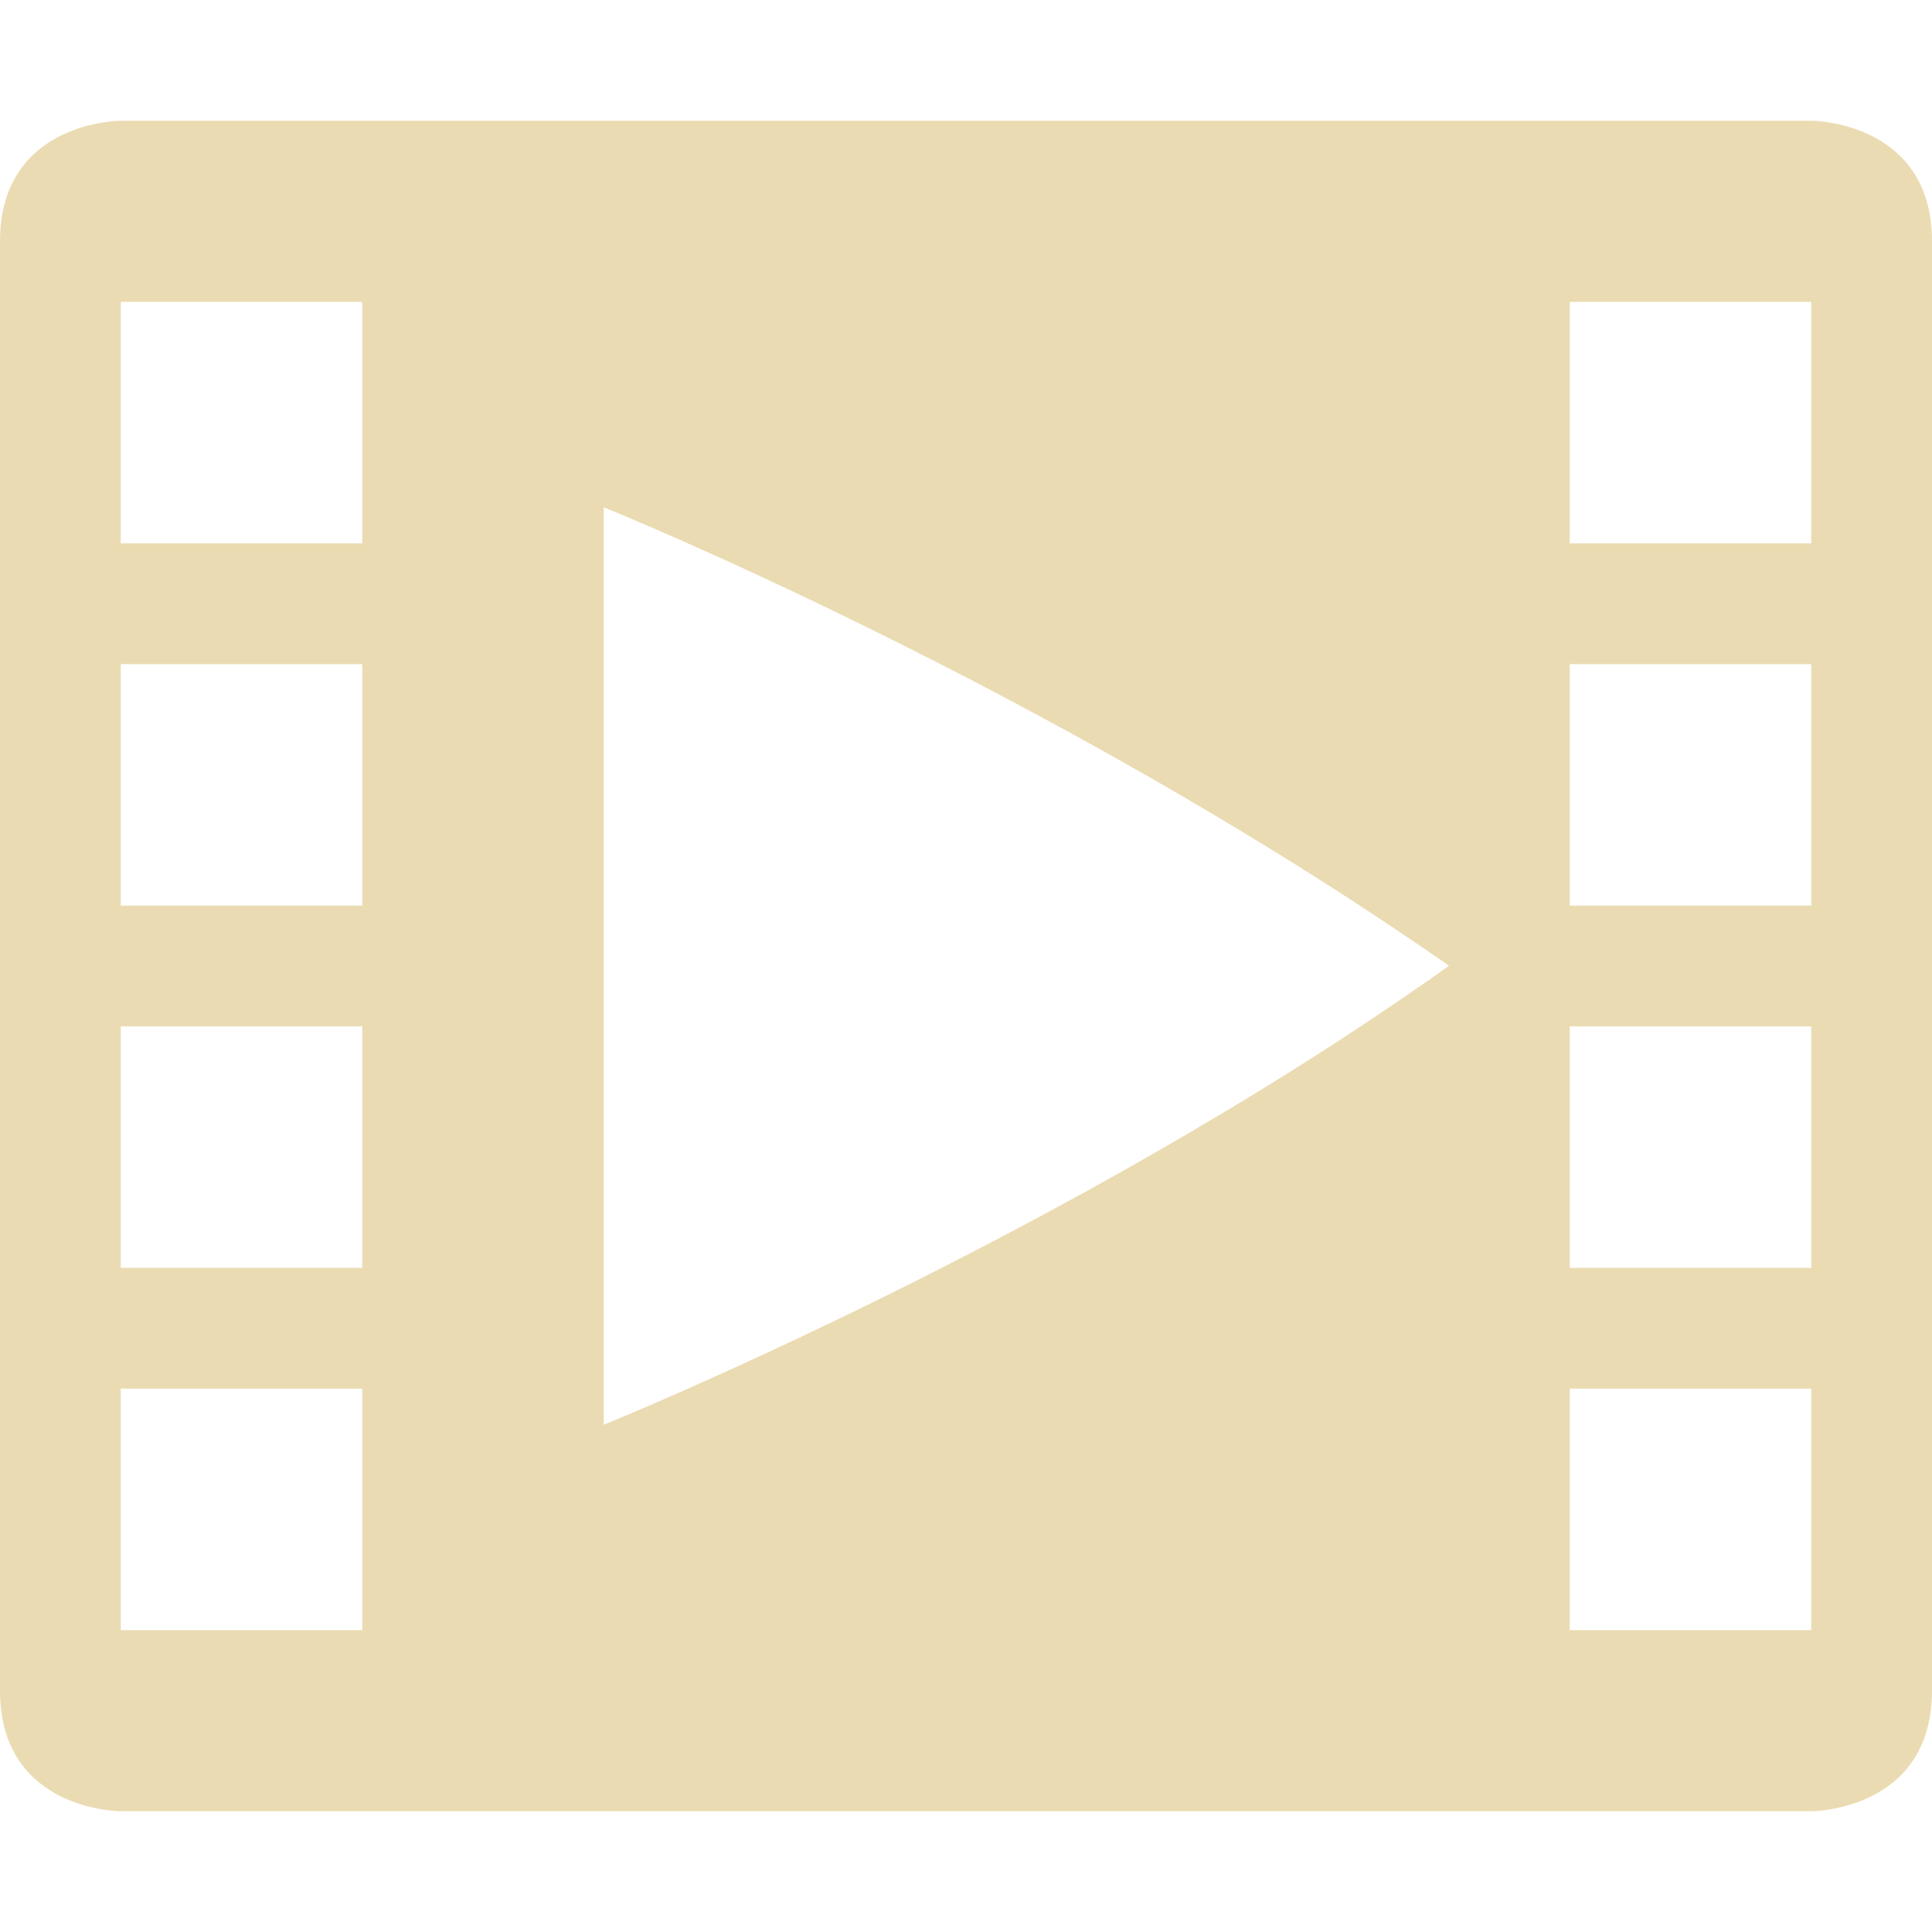 <svg width="16" height="16" version="1.1" xmlns="http://www.w3.org/2000/svg">
  <defs>
    <style type="text/css" id="current-color-scheme">.ColorScheme-Text { color:#ebdbb2; } .ColorScheme-Highlight { color:#458588; }</style>
  </defs>
  <path class="ColorScheme-Text" fill="currentColor" d="m1 1s-1 2e-6 -1 1v12c0 1 1 1 1 1h14s1-2e-6 1-1v-12c0-1-1-1-1-1zm0 1.5h2v2h-2zm12 0h2v2h-2zm-8 1.701s3.679 1.482 7 3.797c-3.147 2.244-7 3.801-7 3.801zm-4 1.299h2v2h-2zm12 0h2v2h-2zm-12 3h2v2h-2zm12 0h2v2h-2zm-12 3h2v2h-2zm12 0h2v2h-2z"/>
</svg>
